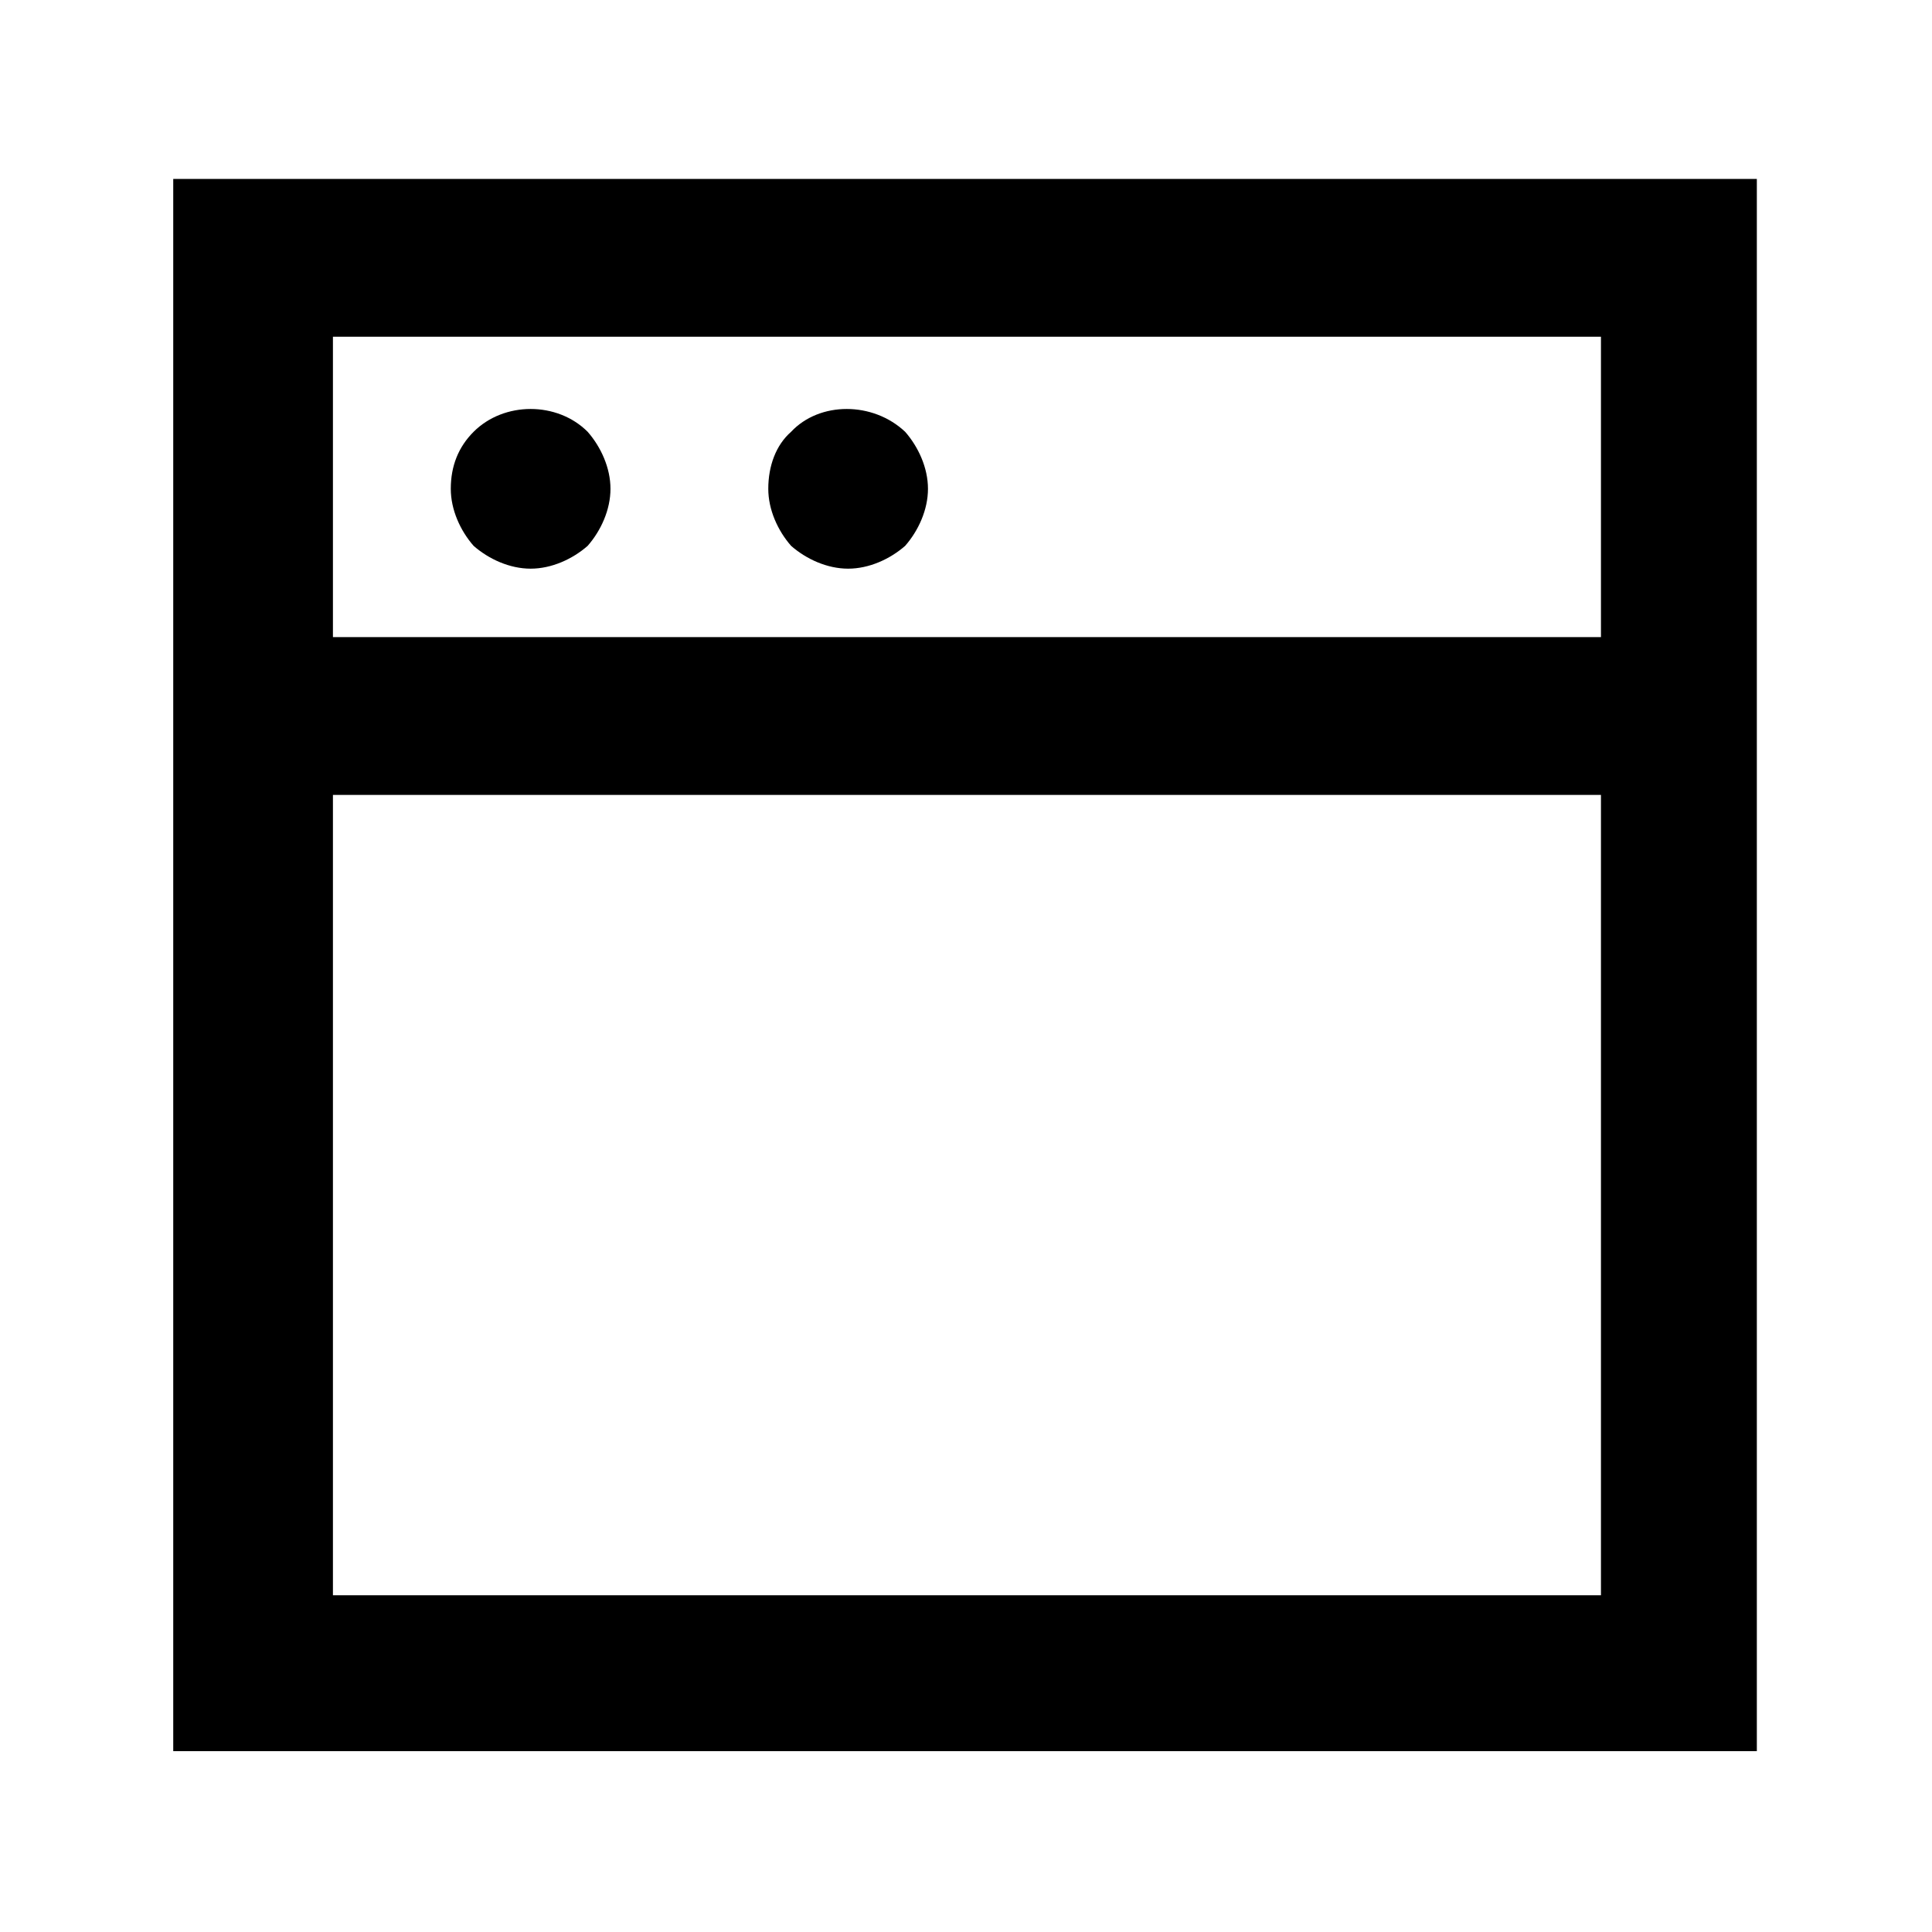 <?xml version="1.0" encoding="UTF-8"?>
<!-- Uploaded to: SVG Repo, www.svgrepo.com, Generator: SVG Repo Mixer Tools -->
<svg fill="#000000" width="800px" height="800px" version="1.1" viewBox="144 144 512 512" xmlns="http://www.w3.org/2000/svg">
 <g>
  <path d="m189.91 191.42v416.65h419.67v-416.65zm377.86 375.34h-335.54v-212.1h336.04v212.1zm-335.54-253.92v-79.602h336.04v79.602z"/>
  <path d="m269.51 258.43c-4.031 4.031-6.047 9.07-6.047 15.113 0 5.543 2.519 11.082 6.047 15.113 4.031 3.527 9.574 6.047 15.113 6.047 5.543 0 11.082-2.519 15.113-6.047 3.527-4.031 6.047-9.574 6.047-15.113 0-5.543-2.519-11.082-6.047-15.113-8.059-8.062-22.164-8.062-30.227 0z"/>
  <path d="m353.65 258.43c-4.031 3.527-6.047 9.07-6.047 15.113 0 5.543 2.519 11.082 6.047 15.113 4.031 3.527 9.574 6.047 15.113 6.047 5.543 0 11.082-2.519 15.113-6.047 3.527-4.031 6.047-9.574 6.047-15.113 0-5.543-2.519-11.082-6.047-15.113-8.562-8.062-22.668-8.062-30.227 0z"/>
 </g>
</svg>